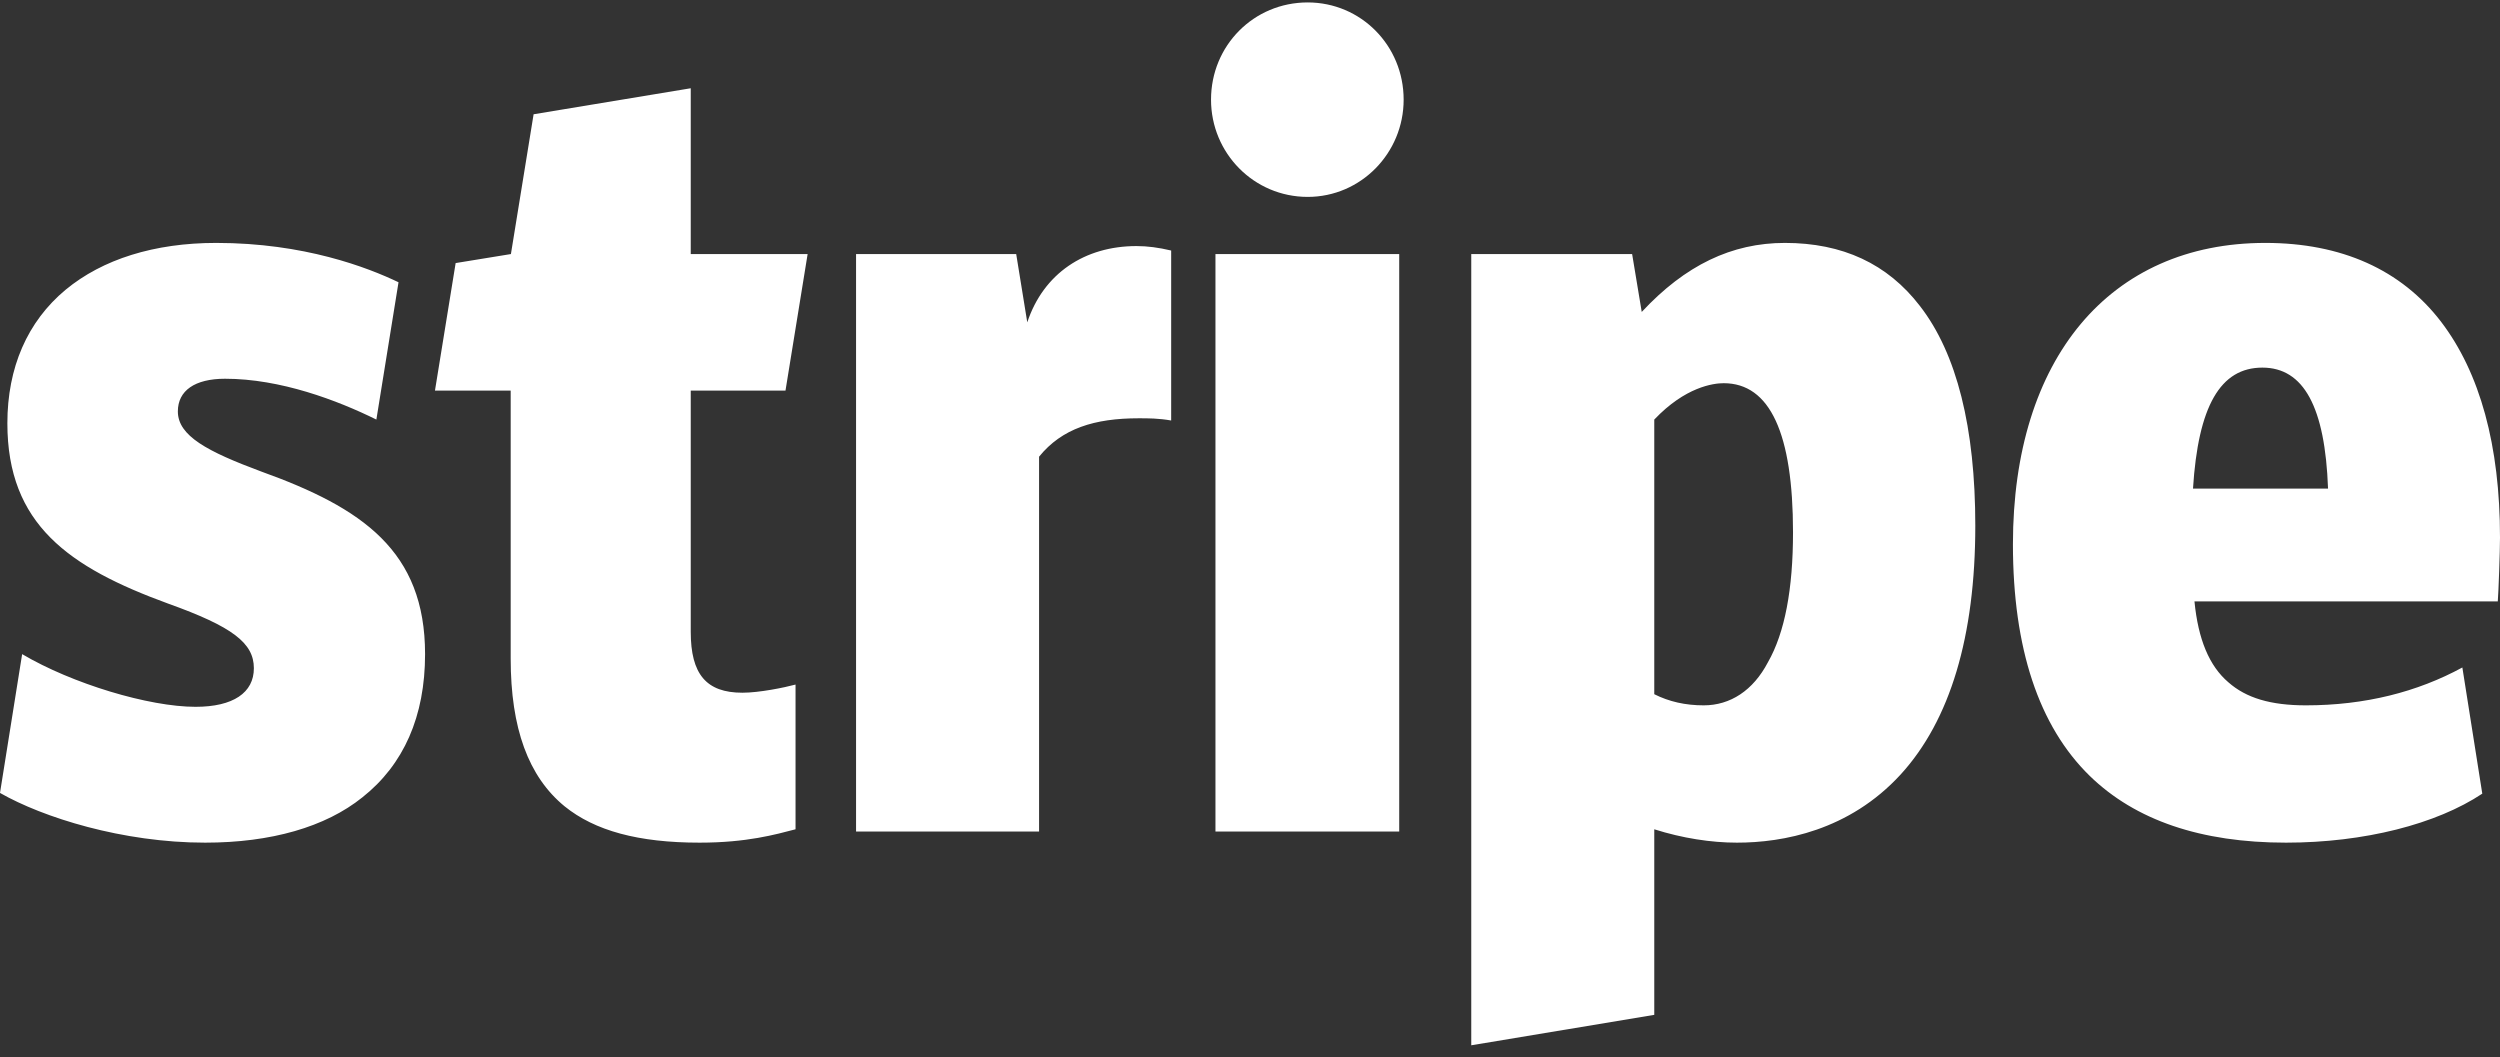 <?xml version="1.0" encoding="UTF-8"?>
<svg width="175px" height="74px" viewBox="0 0 175 74" version="1.1" xmlns="http://www.w3.org/2000/svg" xmlns:xlink="http://www.w3.org/1999/xlink">
    <rect x="0" y="0" width="175" height="74" fill="#333333" stroke="none"/>
    <title>Shape</title>
    <g id="🦄-Cornelia-eCommerce-Template" stroke="none" stroke-width="1" fill="none" fill-rule="evenodd">
        <g id="-" transform="translate(-789, -2023)" fill="#FFFFFF" fill-rule="nonzero">
            <path d="M807.287,2056.007 C803.516,2054.604 801.45,2053.513 801.45,2051.799 C801.45,2050.344 802.638,2049.512 804.756,2049.512 C808.63,2049.512 812.608,2051.019 815.346,2052.37 L816.896,2042.758 C814.726,2041.719 810.283,2040.004 804.136,2040.004 C799.797,2040.004 796.18,2041.147 793.598,2043.278 C790.911,2045.512 789.516,2048.733 789.516,2052.63 C789.516,2059.696 793.804,2062.71 800.778,2065.255 C805.272,2066.866 806.771,2068.009 806.771,2069.776 C806.771,2071.49 805.324,2072.477 802.689,2072.477 C799.435,2072.477 794.063,2070.867 790.55,2068.789 L789,2078.505 C791.996,2080.219 797.575,2081.986 803.361,2081.986 C807.959,2081.986 811.781,2080.895 814.365,2078.816 C817.257,2076.53 818.755,2073.153 818.755,2068.789 C818.755,2061.566 814.365,2058.553 807.287,2056.007 Z M843.984,2050.344 L845.534,2040.784 L837.352,2040.784 L837.352,2029.178 L826.352,2030.999 L824.764,2040.784 L820.895,2041.415 L819.447,2050.344 L824.748,2050.344 L824.748,2069.1 C824.748,2073.984 825.988,2077.362 828.519,2079.44 C830.637,2081.154 833.685,2081.986 837.972,2081.986 C841.278,2081.986 843.293,2081.414 844.688,2081.05 L844.688,2070.919 C843.913,2071.127 842.157,2071.49 840.968,2071.49 C838.437,2071.49 837.352,2070.192 837.352,2067.23 L837.352,2050.344 L843.984,2050.344 Z M868.554,2040.225 C864.938,2040.225 862.045,2042.135 860.909,2045.564 L860.134,2040.784 L848.924,2040.784 L848.924,2081.206 L861.735,2081.206 L861.735,2054.968 C863.337,2052.993 865.61,2052.28 868.709,2052.28 C869.381,2052.28 870.104,2052.28 870.982,2052.435 L870.982,2040.537 C870.104,2040.329 869.329,2040.225 868.554,2040.225 Z M880.539,2036.783 C884.259,2036.783 887.255,2033.717 887.255,2029.977 C887.255,2026.183 884.259,2023.17 880.539,2023.17 C876.768,2023.17 873.772,2026.183 873.772,2029.977 C873.772,2033.717 876.768,2036.783 880.539,2036.783 L880.539,2036.783 Z M874.082,2040.784 L886.945,2040.784 L886.945,2081.206 L874.082,2081.206 L874.082,2040.784 L874.082,2040.784 Z M923.396,2044.42 C921.123,2041.459 917.972,2040.004 913.943,2040.004 C910.223,2040.004 906.969,2041.563 903.921,2044.836 L903.249,2040.784 L891.988,2040.784 L891.988,2096.17 L904.799,2094.04 L904.799,2081.05 C906.762,2081.674 908.777,2081.986 910.585,2081.986 C913.788,2081.986 918.437,2081.154 922.053,2077.206 C925.514,2073.413 927.271,2067.542 927.271,2059.8 C927.271,2052.942 925.979,2047.746 923.396,2044.42 Z M912.754,2069.36 C911.721,2071.334 910.12,2072.374 908.26,2072.374 C906.969,2072.374 905.832,2072.114 904.799,2071.594 L904.799,2052.37 C906.969,2050.084 908.932,2049.824 909.655,2049.824 C912.909,2049.824 914.511,2053.357 914.511,2060.268 C914.511,2064.216 913.943,2067.282 912.754,2069.36 L912.754,2069.36 Z M964,2060.631 C964,2054.189 962.605,2049.097 959.867,2045.512 C957.078,2041.875 952.893,2040.004 947.573,2040.004 C936.672,2040.004 929.905,2048.11 929.905,2061.099 C929.905,2068.373 931.713,2073.828 935.278,2077.309 C938.48,2080.427 943.078,2081.986 949.019,2081.986 C954.495,2081.986 959.557,2080.687 962.76,2078.556 L961.365,2069.724 C958.214,2071.439 954.546,2072.374 950.414,2072.374 C947.934,2072.374 946.229,2071.854 944.989,2070.763 C943.646,2069.62 942.871,2067.749 942.613,2065.1 L963.845,2065.1 C963.897,2064.476 964,2061.566 964,2060.631 L964,2060.631 Z M942.51,2057.202 C942.871,2051.435 944.421,2048.733 947.366,2048.733 C950.259,2048.733 951.757,2051.487 951.963,2057.202 L942.51,2057.202 L942.51,2057.202 Z" id="Shape"></path>
        </g>
    </g>
</svg>